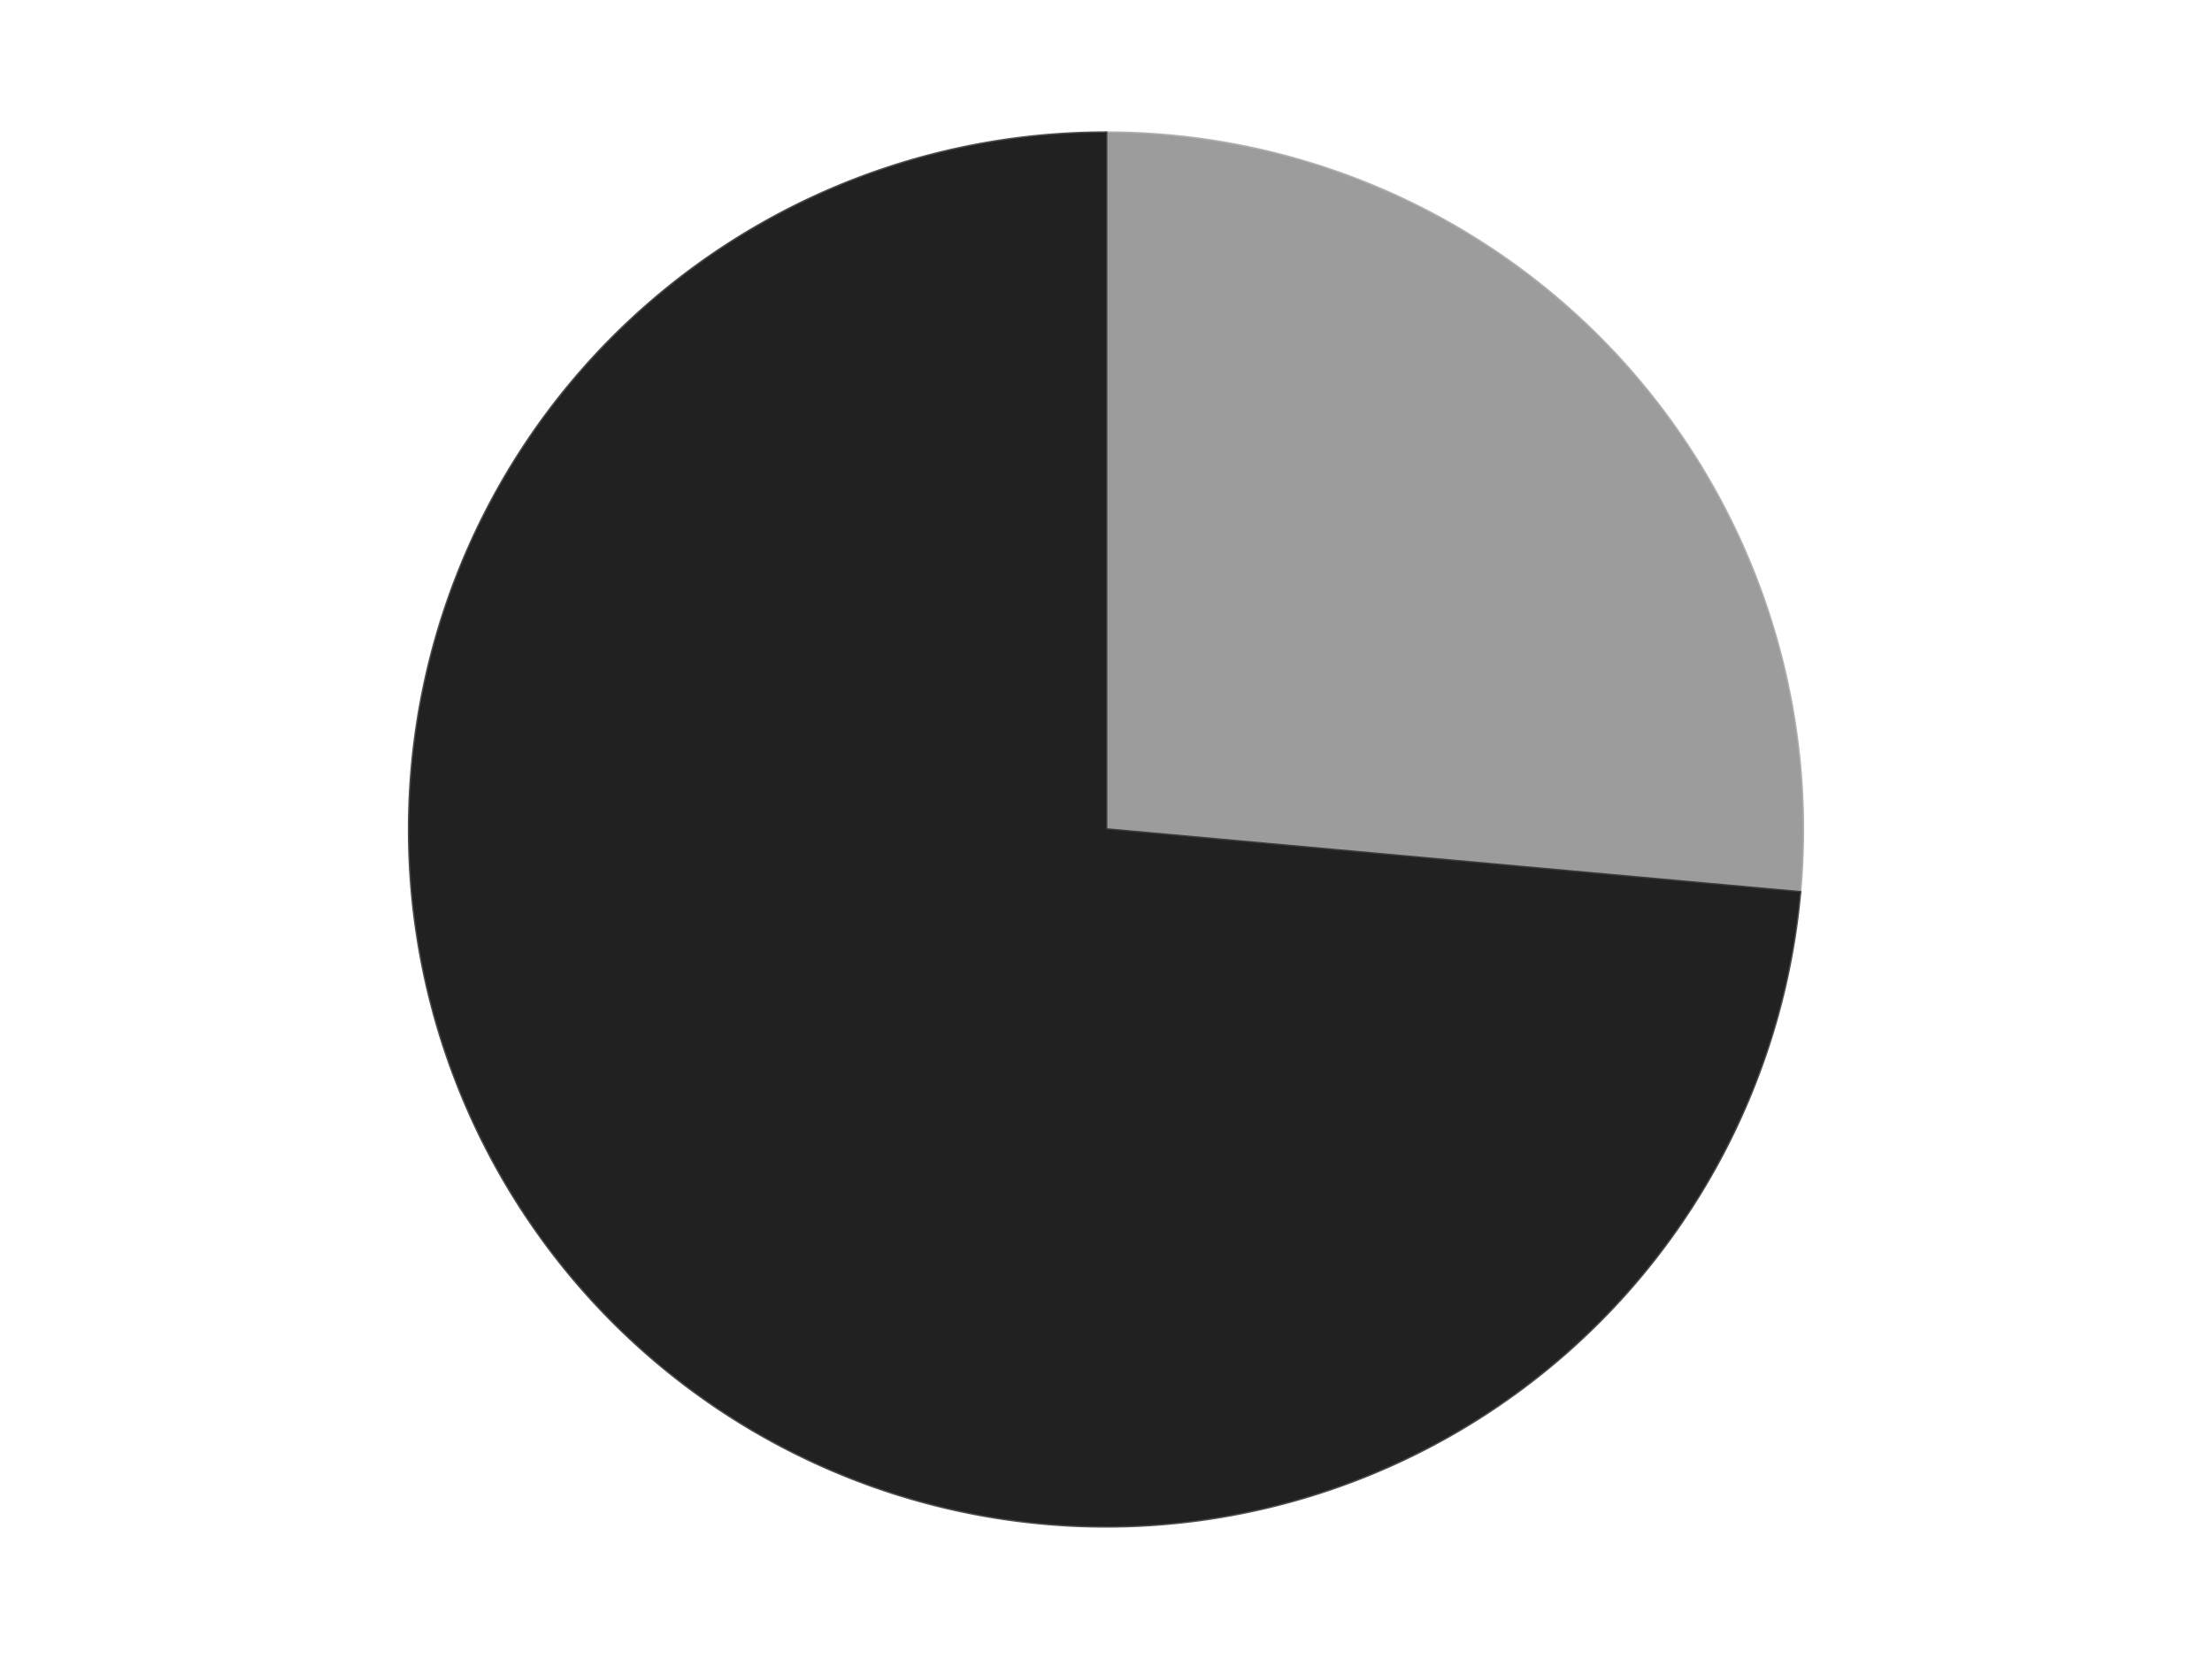<?xml version='1.0' encoding='utf-8'?>
<svg xmlns="http://www.w3.org/2000/svg" xmlns:xlink="http://www.w3.org/1999/xlink" id="chart-cfa3b528-e122-4afd-b61d-cdb154cf745e" class="pygal-chart" viewBox="0 0 800 600"><!--Generated with pygal 3.0.4 (lxml) ©Kozea 2012-2016 on 2024-07-06--><!--http://pygal.org--><!--http://github.com/Kozea/pygal--><defs><style type="text/css">#chart-cfa3b528-e122-4afd-b61d-cdb154cf745e{-webkit-user-select:none;-webkit-font-smoothing:antialiased;font-family:Consolas,"Liberation Mono",Menlo,Courier,monospace}#chart-cfa3b528-e122-4afd-b61d-cdb154cf745e .title{font-family:Consolas,"Liberation Mono",Menlo,Courier,monospace;font-size:16px}#chart-cfa3b528-e122-4afd-b61d-cdb154cf745e .legends .legend text{font-family:Consolas,"Liberation Mono",Menlo,Courier,monospace;font-size:14px}#chart-cfa3b528-e122-4afd-b61d-cdb154cf745e .axis text{font-family:Consolas,"Liberation Mono",Menlo,Courier,monospace;font-size:10px}#chart-cfa3b528-e122-4afd-b61d-cdb154cf745e .axis text.major{font-family:Consolas,"Liberation Mono",Menlo,Courier,monospace;font-size:10px}#chart-cfa3b528-e122-4afd-b61d-cdb154cf745e .text-overlay text.value{font-family:Consolas,"Liberation Mono",Menlo,Courier,monospace;font-size:16px}#chart-cfa3b528-e122-4afd-b61d-cdb154cf745e .text-overlay text.label{font-family:Consolas,"Liberation Mono",Menlo,Courier,monospace;font-size:10px}#chart-cfa3b528-e122-4afd-b61d-cdb154cf745e .tooltip{font-family:Consolas,"Liberation Mono",Menlo,Courier,monospace;font-size:14px}#chart-cfa3b528-e122-4afd-b61d-cdb154cf745e text.no_data{font-family:Consolas,"Liberation Mono",Menlo,Courier,monospace;font-size:64px}
#chart-cfa3b528-e122-4afd-b61d-cdb154cf745e{background-color:transparent}#chart-cfa3b528-e122-4afd-b61d-cdb154cf745e path,#chart-cfa3b528-e122-4afd-b61d-cdb154cf745e line,#chart-cfa3b528-e122-4afd-b61d-cdb154cf745e rect,#chart-cfa3b528-e122-4afd-b61d-cdb154cf745e circle{-webkit-transition:150ms;-moz-transition:150ms;transition:150ms}#chart-cfa3b528-e122-4afd-b61d-cdb154cf745e .graph &gt; .background{fill:transparent}#chart-cfa3b528-e122-4afd-b61d-cdb154cf745e .plot &gt; .background{fill:transparent}#chart-cfa3b528-e122-4afd-b61d-cdb154cf745e .graph{fill:rgba(0,0,0,.87)}#chart-cfa3b528-e122-4afd-b61d-cdb154cf745e text.no_data{fill:rgba(0,0,0,1)}#chart-cfa3b528-e122-4afd-b61d-cdb154cf745e .title{fill:rgba(0,0,0,1)}#chart-cfa3b528-e122-4afd-b61d-cdb154cf745e .legends .legend text{fill:rgba(0,0,0,.87)}#chart-cfa3b528-e122-4afd-b61d-cdb154cf745e .legends .legend:hover text{fill:rgba(0,0,0,1)}#chart-cfa3b528-e122-4afd-b61d-cdb154cf745e .axis .line{stroke:rgba(0,0,0,1)}#chart-cfa3b528-e122-4afd-b61d-cdb154cf745e .axis .guide.line{stroke:rgba(0,0,0,.54)}#chart-cfa3b528-e122-4afd-b61d-cdb154cf745e .axis .major.line{stroke:rgba(0,0,0,.87)}#chart-cfa3b528-e122-4afd-b61d-cdb154cf745e .axis text.major{fill:rgba(0,0,0,1)}#chart-cfa3b528-e122-4afd-b61d-cdb154cf745e .axis.y .guides:hover .guide.line,#chart-cfa3b528-e122-4afd-b61d-cdb154cf745e .line-graph .axis.x .guides:hover .guide.line,#chart-cfa3b528-e122-4afd-b61d-cdb154cf745e .stackedline-graph .axis.x .guides:hover .guide.line,#chart-cfa3b528-e122-4afd-b61d-cdb154cf745e .xy-graph .axis.x .guides:hover .guide.line{stroke:rgba(0,0,0,1)}#chart-cfa3b528-e122-4afd-b61d-cdb154cf745e .axis .guides:hover text{fill:rgba(0,0,0,1)}#chart-cfa3b528-e122-4afd-b61d-cdb154cf745e .reactive{fill-opacity:1.0;stroke-opacity:.8;stroke-width:1}#chart-cfa3b528-e122-4afd-b61d-cdb154cf745e .ci{stroke:rgba(0,0,0,.87)}#chart-cfa3b528-e122-4afd-b61d-cdb154cf745e .reactive.active,#chart-cfa3b528-e122-4afd-b61d-cdb154cf745e .active .reactive{fill-opacity:0.6;stroke-opacity:.9;stroke-width:4}#chart-cfa3b528-e122-4afd-b61d-cdb154cf745e .ci .reactive.active{stroke-width:1.5}#chart-cfa3b528-e122-4afd-b61d-cdb154cf745e .series text{fill:rgba(0,0,0,1)}#chart-cfa3b528-e122-4afd-b61d-cdb154cf745e .tooltip rect{fill:transparent;stroke:rgba(0,0,0,1);-webkit-transition:opacity 150ms;-moz-transition:opacity 150ms;transition:opacity 150ms}#chart-cfa3b528-e122-4afd-b61d-cdb154cf745e .tooltip .label{fill:rgba(0,0,0,.87)}#chart-cfa3b528-e122-4afd-b61d-cdb154cf745e .tooltip .label{fill:rgba(0,0,0,.87)}#chart-cfa3b528-e122-4afd-b61d-cdb154cf745e .tooltip .legend{font-size:.8em;fill:rgba(0,0,0,.54)}#chart-cfa3b528-e122-4afd-b61d-cdb154cf745e .tooltip .x_label{font-size:.6em;fill:rgba(0,0,0,1)}#chart-cfa3b528-e122-4afd-b61d-cdb154cf745e .tooltip .xlink{font-size:.5em;text-decoration:underline}#chart-cfa3b528-e122-4afd-b61d-cdb154cf745e .tooltip .value{font-size:1.5em}#chart-cfa3b528-e122-4afd-b61d-cdb154cf745e .bound{font-size:.5em}#chart-cfa3b528-e122-4afd-b61d-cdb154cf745e .max-value{font-size:.75em;fill:rgba(0,0,0,.54)}#chart-cfa3b528-e122-4afd-b61d-cdb154cf745e .map-element{fill:transparent;stroke:rgba(0,0,0,.54) !important}#chart-cfa3b528-e122-4afd-b61d-cdb154cf745e .map-element .reactive{fill-opacity:inherit;stroke-opacity:inherit}#chart-cfa3b528-e122-4afd-b61d-cdb154cf745e .color-0,#chart-cfa3b528-e122-4afd-b61d-cdb154cf745e .color-0 a:visited{stroke:#F44336;fill:#F44336}#chart-cfa3b528-e122-4afd-b61d-cdb154cf745e .color-1,#chart-cfa3b528-e122-4afd-b61d-cdb154cf745e .color-1 a:visited{stroke:#3F51B5;fill:#3F51B5}#chart-cfa3b528-e122-4afd-b61d-cdb154cf745e .text-overlay .color-0 text{fill:black}#chart-cfa3b528-e122-4afd-b61d-cdb154cf745e .text-overlay .color-1 text{fill:black}
#chart-cfa3b528-e122-4afd-b61d-cdb154cf745e text.no_data{text-anchor:middle}#chart-cfa3b528-e122-4afd-b61d-cdb154cf745e .guide.line{fill:none}#chart-cfa3b528-e122-4afd-b61d-cdb154cf745e .centered{text-anchor:middle}#chart-cfa3b528-e122-4afd-b61d-cdb154cf745e .title{text-anchor:middle}#chart-cfa3b528-e122-4afd-b61d-cdb154cf745e .legends .legend text{fill-opacity:1}#chart-cfa3b528-e122-4afd-b61d-cdb154cf745e .axis.x text{text-anchor:middle}#chart-cfa3b528-e122-4afd-b61d-cdb154cf745e .axis.x:not(.web) text[transform]{text-anchor:start}#chart-cfa3b528-e122-4afd-b61d-cdb154cf745e .axis.x:not(.web) text[transform].backwards{text-anchor:end}#chart-cfa3b528-e122-4afd-b61d-cdb154cf745e .axis.y text{text-anchor:end}#chart-cfa3b528-e122-4afd-b61d-cdb154cf745e .axis.y text[transform].backwards{text-anchor:start}#chart-cfa3b528-e122-4afd-b61d-cdb154cf745e .axis.y2 text{text-anchor:start}#chart-cfa3b528-e122-4afd-b61d-cdb154cf745e .axis.y2 text[transform].backwards{text-anchor:end}#chart-cfa3b528-e122-4afd-b61d-cdb154cf745e .axis .guide.line{stroke-dasharray:4,4;stroke:black}#chart-cfa3b528-e122-4afd-b61d-cdb154cf745e .axis .major.guide.line{stroke-dasharray:6,6;stroke:black}#chart-cfa3b528-e122-4afd-b61d-cdb154cf745e .horizontal .axis.y .guide.line,#chart-cfa3b528-e122-4afd-b61d-cdb154cf745e .horizontal .axis.y2 .guide.line,#chart-cfa3b528-e122-4afd-b61d-cdb154cf745e .vertical .axis.x .guide.line{opacity:0}#chart-cfa3b528-e122-4afd-b61d-cdb154cf745e .horizontal .axis.always_show .guide.line,#chart-cfa3b528-e122-4afd-b61d-cdb154cf745e .vertical .axis.always_show .guide.line{opacity:1 !important}#chart-cfa3b528-e122-4afd-b61d-cdb154cf745e .axis.y .guides:hover .guide.line,#chart-cfa3b528-e122-4afd-b61d-cdb154cf745e .axis.y2 .guides:hover .guide.line,#chart-cfa3b528-e122-4afd-b61d-cdb154cf745e .axis.x .guides:hover .guide.line{opacity:1}#chart-cfa3b528-e122-4afd-b61d-cdb154cf745e .axis .guides:hover text{opacity:1}#chart-cfa3b528-e122-4afd-b61d-cdb154cf745e .nofill{fill:none}#chart-cfa3b528-e122-4afd-b61d-cdb154cf745e .subtle-fill{fill-opacity:.2}#chart-cfa3b528-e122-4afd-b61d-cdb154cf745e .dot{stroke-width:1px;fill-opacity:1;stroke-opacity:1}#chart-cfa3b528-e122-4afd-b61d-cdb154cf745e .dot.active{stroke-width:5px}#chart-cfa3b528-e122-4afd-b61d-cdb154cf745e .dot.negative{fill:transparent}#chart-cfa3b528-e122-4afd-b61d-cdb154cf745e text,#chart-cfa3b528-e122-4afd-b61d-cdb154cf745e tspan{stroke:none !important}#chart-cfa3b528-e122-4afd-b61d-cdb154cf745e .series text.active{opacity:1}#chart-cfa3b528-e122-4afd-b61d-cdb154cf745e .tooltip rect{fill-opacity:.95;stroke-width:.5}#chart-cfa3b528-e122-4afd-b61d-cdb154cf745e .tooltip text{fill-opacity:1}#chart-cfa3b528-e122-4afd-b61d-cdb154cf745e .showable{visibility:hidden}#chart-cfa3b528-e122-4afd-b61d-cdb154cf745e .showable.shown{visibility:visible}#chart-cfa3b528-e122-4afd-b61d-cdb154cf745e .gauge-background{fill:rgba(229,229,229,1);stroke:none}#chart-cfa3b528-e122-4afd-b61d-cdb154cf745e .bg-lines{stroke:transparent;stroke-width:2px}</style><script type="text/javascript">window.pygal = window.pygal || {};window.pygal.config = window.pygal.config || {};window.pygal.config['cfa3b528-e122-4afd-b61d-cdb154cf745e'] = {"allow_interruptions": false, "box_mode": "extremes", "classes": ["pygal-chart"], "css": ["file://style.css", "file://graph.css"], "defs": [], "disable_xml_declaration": false, "dots_size": 2.5, "dynamic_print_values": false, "explicit_size": false, "fill": false, "force_uri_protocol": "https", "formatter": null, "half_pie": false, "height": 600, "include_x_axis": false, "inner_radius": 0, "interpolate": null, "interpolation_parameters": {}, "interpolation_precision": 250, "inverse_y_axis": false, "js": ["//kozea.github.io/pygal.js/2.0.x/pygal-tooltips.min.js"], "legend_at_bottom": false, "legend_at_bottom_columns": null, "legend_box_size": 12, "logarithmic": false, "margin": 20, "margin_bottom": null, "margin_left": null, "margin_right": null, "margin_top": null, "max_scale": 16, "min_scale": 4, "missing_value_fill_truncation": "x", "no_data_text": "No data", "no_prefix": false, "order_min": null, "pretty_print": false, "print_labels": false, "print_values": false, "print_values_position": "center", "print_zeroes": true, "range": null, "rounded_bars": null, "secondary_range": null, "show_dots": true, "show_legend": false, "show_minor_x_labels": true, "show_minor_y_labels": true, "show_only_major_dots": false, "show_x_guides": false, "show_x_labels": true, "show_y_guides": true, "show_y_labels": true, "spacing": 10, "stack_from_top": false, "strict": false, "stroke": true, "stroke_style": null, "style": {"background": "transparent", "ci_colors": [], "colors": ["#F44336", "#3F51B5", "#009688", "#FFC107", "#FF5722", "#9C27B0", "#03A9F4", "#8BC34A", "#FF9800", "#E91E63", "#2196F3", "#4CAF50", "#FFEB3B", "#673AB7", "#00BCD4", "#CDDC39", "#9E9E9E", "#607D8B"], "dot_opacity": "1", "font_family": "Consolas, \"Liberation Mono\", Menlo, Courier, monospace", "foreground": "rgba(0, 0, 0, .87)", "foreground_strong": "rgba(0, 0, 0, 1)", "foreground_subtle": "rgba(0, 0, 0, .54)", "guide_stroke_color": "black", "guide_stroke_dasharray": "4,4", "label_font_family": "Consolas, \"Liberation Mono\", Menlo, Courier, monospace", "label_font_size": 10, "legend_font_family": "Consolas, \"Liberation Mono\", Menlo, Courier, monospace", "legend_font_size": 14, "major_guide_stroke_color": "black", "major_guide_stroke_dasharray": "6,6", "major_label_font_family": "Consolas, \"Liberation Mono\", Menlo, Courier, monospace", "major_label_font_size": 10, "no_data_font_family": "Consolas, \"Liberation Mono\", Menlo, Courier, monospace", "no_data_font_size": 64, "opacity": "1.0", "opacity_hover": "0.6", "plot_background": "transparent", "stroke_opacity": ".8", "stroke_opacity_hover": ".9", "stroke_width": "1", "stroke_width_hover": "4", "title_font_family": "Consolas, \"Liberation Mono\", Menlo, Courier, monospace", "title_font_size": 16, "tooltip_font_family": "Consolas, \"Liberation Mono\", Menlo, Courier, monospace", "tooltip_font_size": 14, "transition": "150ms", "value_background": "rgba(229, 229, 229, 1)", "value_colors": [], "value_font_family": "Consolas, \"Liberation Mono\", Menlo, Courier, monospace", "value_font_size": 16, "value_label_font_family": "Consolas, \"Liberation Mono\", Menlo, Courier, monospace", "value_label_font_size": 10}, "title": null, "tooltip_border_radius": 0, "tooltip_fancy_mode": true, "truncate_label": null, "truncate_legend": null, "width": 800, "x_label_rotation": 0, "x_labels": null, "x_labels_major": null, "x_labels_major_count": null, "x_labels_major_every": null, "x_title": null, "xrange": null, "y_label_rotation": 0, "y_labels": null, "y_labels_major": null, "y_labels_major_count": null, "y_labels_major_every": null, "y_title": null, "zero": 0, "legends": ["Light Gray", "Black"]}</script><script type="text/javascript" xlink:href="https://kozea.github.io/pygal.js/2.0.x/pygal-tooltips.min.js"/></defs><title>Pygal</title><g class="graph pie-graph vertical"><rect x="0" y="0" width="800" height="600" class="background"/><g transform="translate(20, 20)" class="plot"><rect x="0" y="0" width="760" height="560" class="background"/><g class="series serie-0 color-0"><g class="slices"><g class="slice" style="fill: #9C9C9C; stroke: #9C9C9C"><path d="M380 28 A252 252 0 0 1 630.974 302.719 L380 280 A0 0 0 0 0 380 280 z" class="slice reactive tooltip-trigger"/><desc class="value">23</desc><desc class="x centered">473.0249168656848</desc><desc class="y centered">195.01550234229524</desc></g></g></g><g class="series serie-1 color-1"><g class="slices"><g class="slice" style="fill: #212121; stroke: #212121"><path d="M630.974 302.719 A252 252 0 1 1 380 28 L380 280 A0 0 0 1 0 380 280 z" class="slice reactive tooltip-trigger"/><desc class="value">64</desc><desc class="x centered">286.9750831343152</desc><desc class="y centered">364.98449765770476</desc></g></g></g></g><g class="titles"/><g transform="translate(20, 20)" class="plot overlay"><g class="series serie-0 color-0"/><g class="series serie-1 color-1"/></g><g transform="translate(20, 20)" class="plot text-overlay"><g class="series serie-0 color-0"/><g class="series serie-1 color-1"/></g><g transform="translate(20, 20)" class="plot tooltip-overlay"><g transform="translate(0 0)" style="opacity: 0" class="tooltip"><rect rx="0" ry="0" width="0" height="0" class="tooltip-box"/><g class="text"/></g></g></g></svg>